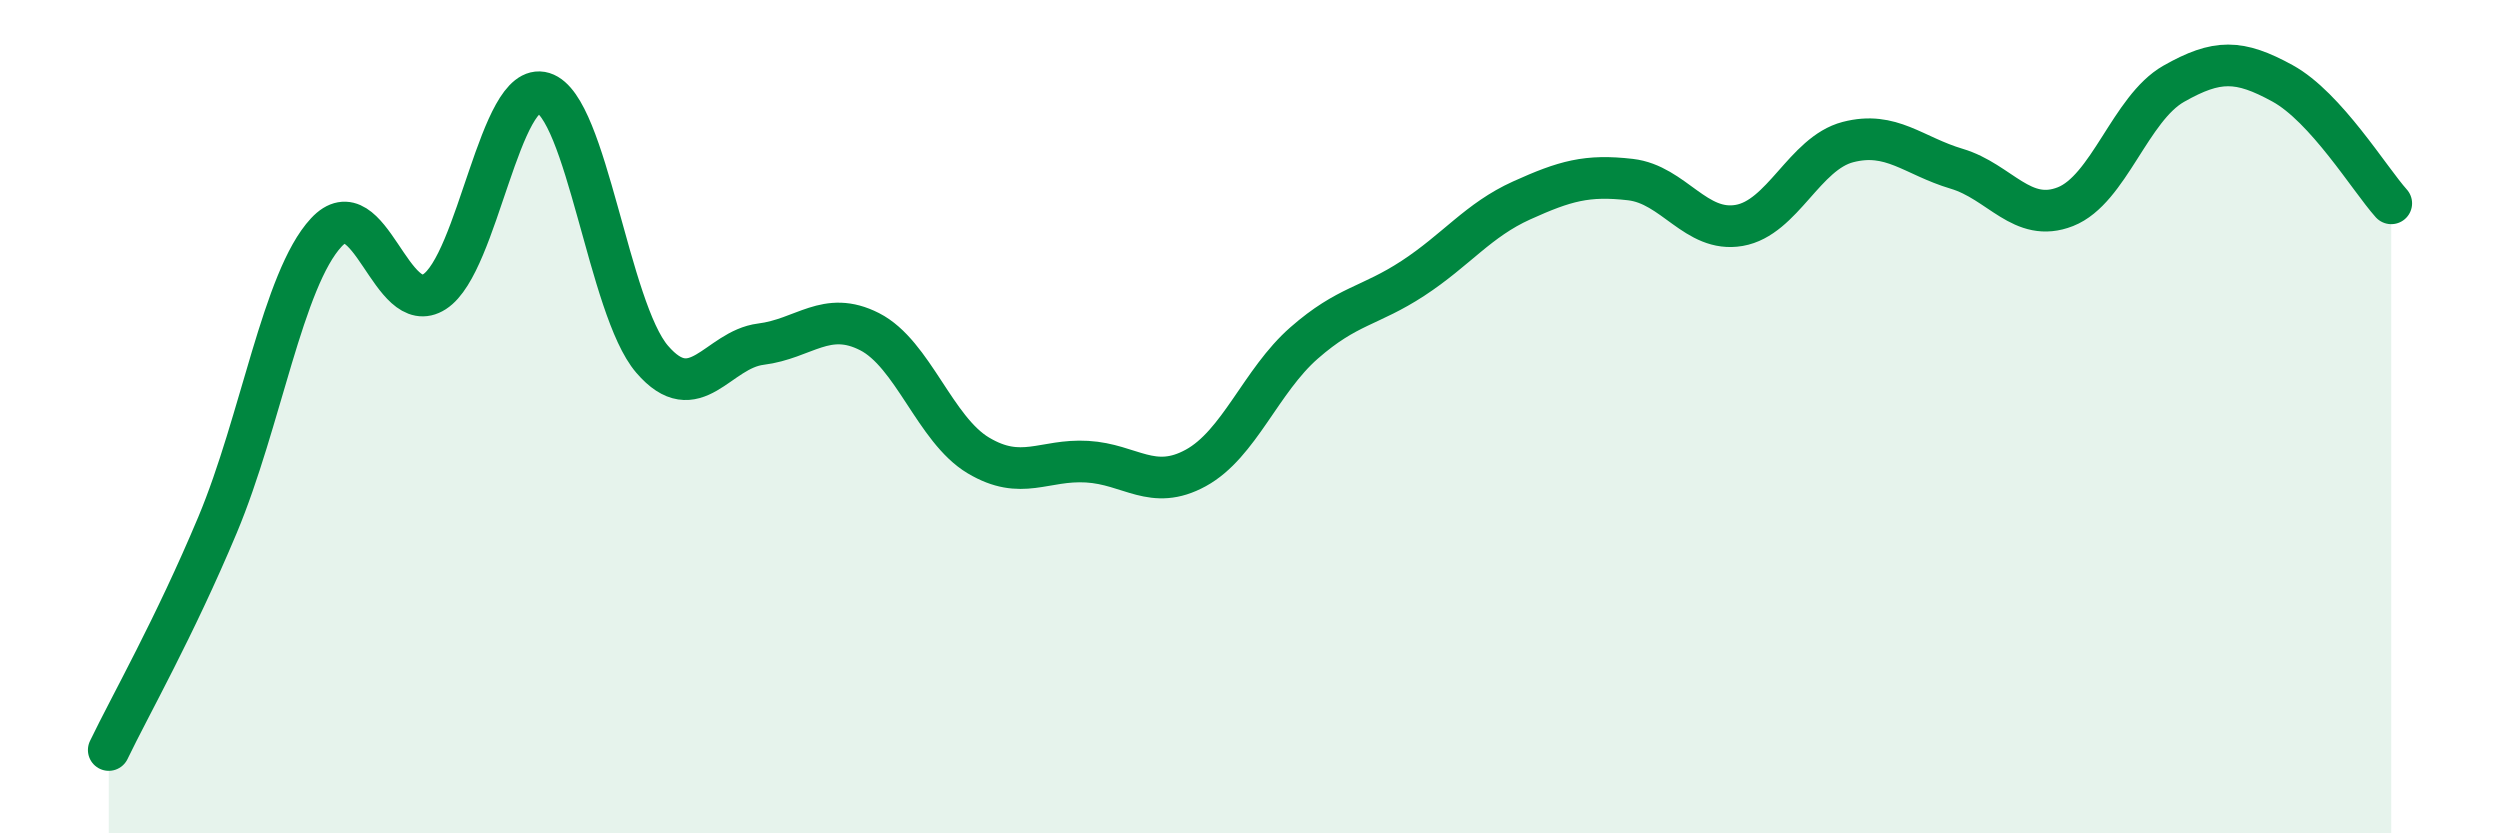 
    <svg width="60" height="20" viewBox="0 0 60 20" xmlns="http://www.w3.org/2000/svg">
      <path
        d="M 2.61,18 C 3.13,16.92 4.18,15.08 5.22,12.6 C 6.26,10.12 6.79,6.7 7.83,5.58 C 8.87,4.46 9.39,7.67 10.43,7 C 11.47,6.33 12,1.91 13.04,2.23 C 14.08,2.55 14.61,7.41 15.65,8.62 C 16.69,9.83 17.22,8.39 18.26,8.26 C 19.3,8.13 19.83,7.43 20.87,7.96 C 21.91,8.49 22.44,10.31 23.48,10.93 C 24.52,11.55 25.05,11.02 26.09,11.08 C 27.13,11.14 27.66,11.8 28.7,11.23 C 29.74,10.66 30.26,9.14 31.3,8.23 C 32.34,7.32 32.87,7.36 33.91,6.68 C 34.95,6 35.48,5.28 36.52,4.81 C 37.56,4.34 38.09,4.19 39.13,4.31 C 40.17,4.43 40.7,5.59 41.74,5.41 C 42.78,5.23 43.31,3.68 44.35,3.41 C 45.39,3.14 45.92,3.74 46.96,4.05 C 48,4.36 48.53,5.37 49.57,4.96 C 50.61,4.55 51.13,2.6 52.17,2.01 C 53.21,1.42 53.74,1.43 54.78,2 C 55.82,2.57 56.87,4.3 57.39,4.88L57.39 20L2.61 20Z"
        fill="#008740"
        opacity="0.1"
        stroke-linecap="round"
        stroke-linejoin="round"
      />
      <path
        d="M 2.61,18 C 3.13,16.92 4.18,15.08 5.22,12.6 C 6.26,10.12 6.79,6.7 7.83,5.58 C 8.87,4.46 9.39,7.67 10.43,7 C 11.47,6.33 12,1.91 13.04,2.23 C 14.08,2.55 14.61,7.41 15.65,8.62 C 16.69,9.83 17.22,8.39 18.26,8.26 C 19.3,8.13 19.83,7.43 20.87,7.96 C 21.91,8.49 22.44,10.31 23.48,10.93 C 24.52,11.55 25.05,11.02 26.09,11.08 C 27.13,11.14 27.66,11.8 28.7,11.23 C 29.74,10.66 30.26,9.14 31.3,8.23 C 32.34,7.32 32.87,7.36 33.91,6.68 C 34.95,6 35.48,5.28 36.52,4.81 C 37.56,4.34 38.09,4.19 39.13,4.31 C 40.17,4.43 40.7,5.59 41.74,5.41 C 42.78,5.23 43.31,3.68 44.35,3.41 C 45.39,3.14 45.92,3.74 46.96,4.05 C 48,4.36 48.53,5.37 49.57,4.96 C 50.61,4.55 51.13,2.6 52.17,2.01 C 53.21,1.42 53.74,1.43 54.78,2 C 55.82,2.57 56.87,4.3 57.39,4.88"
        stroke="#008740"
        stroke-width="1"
        fill="none"
        stroke-linecap="round"
        stroke-linejoin="round"
      />
    </svg>
  